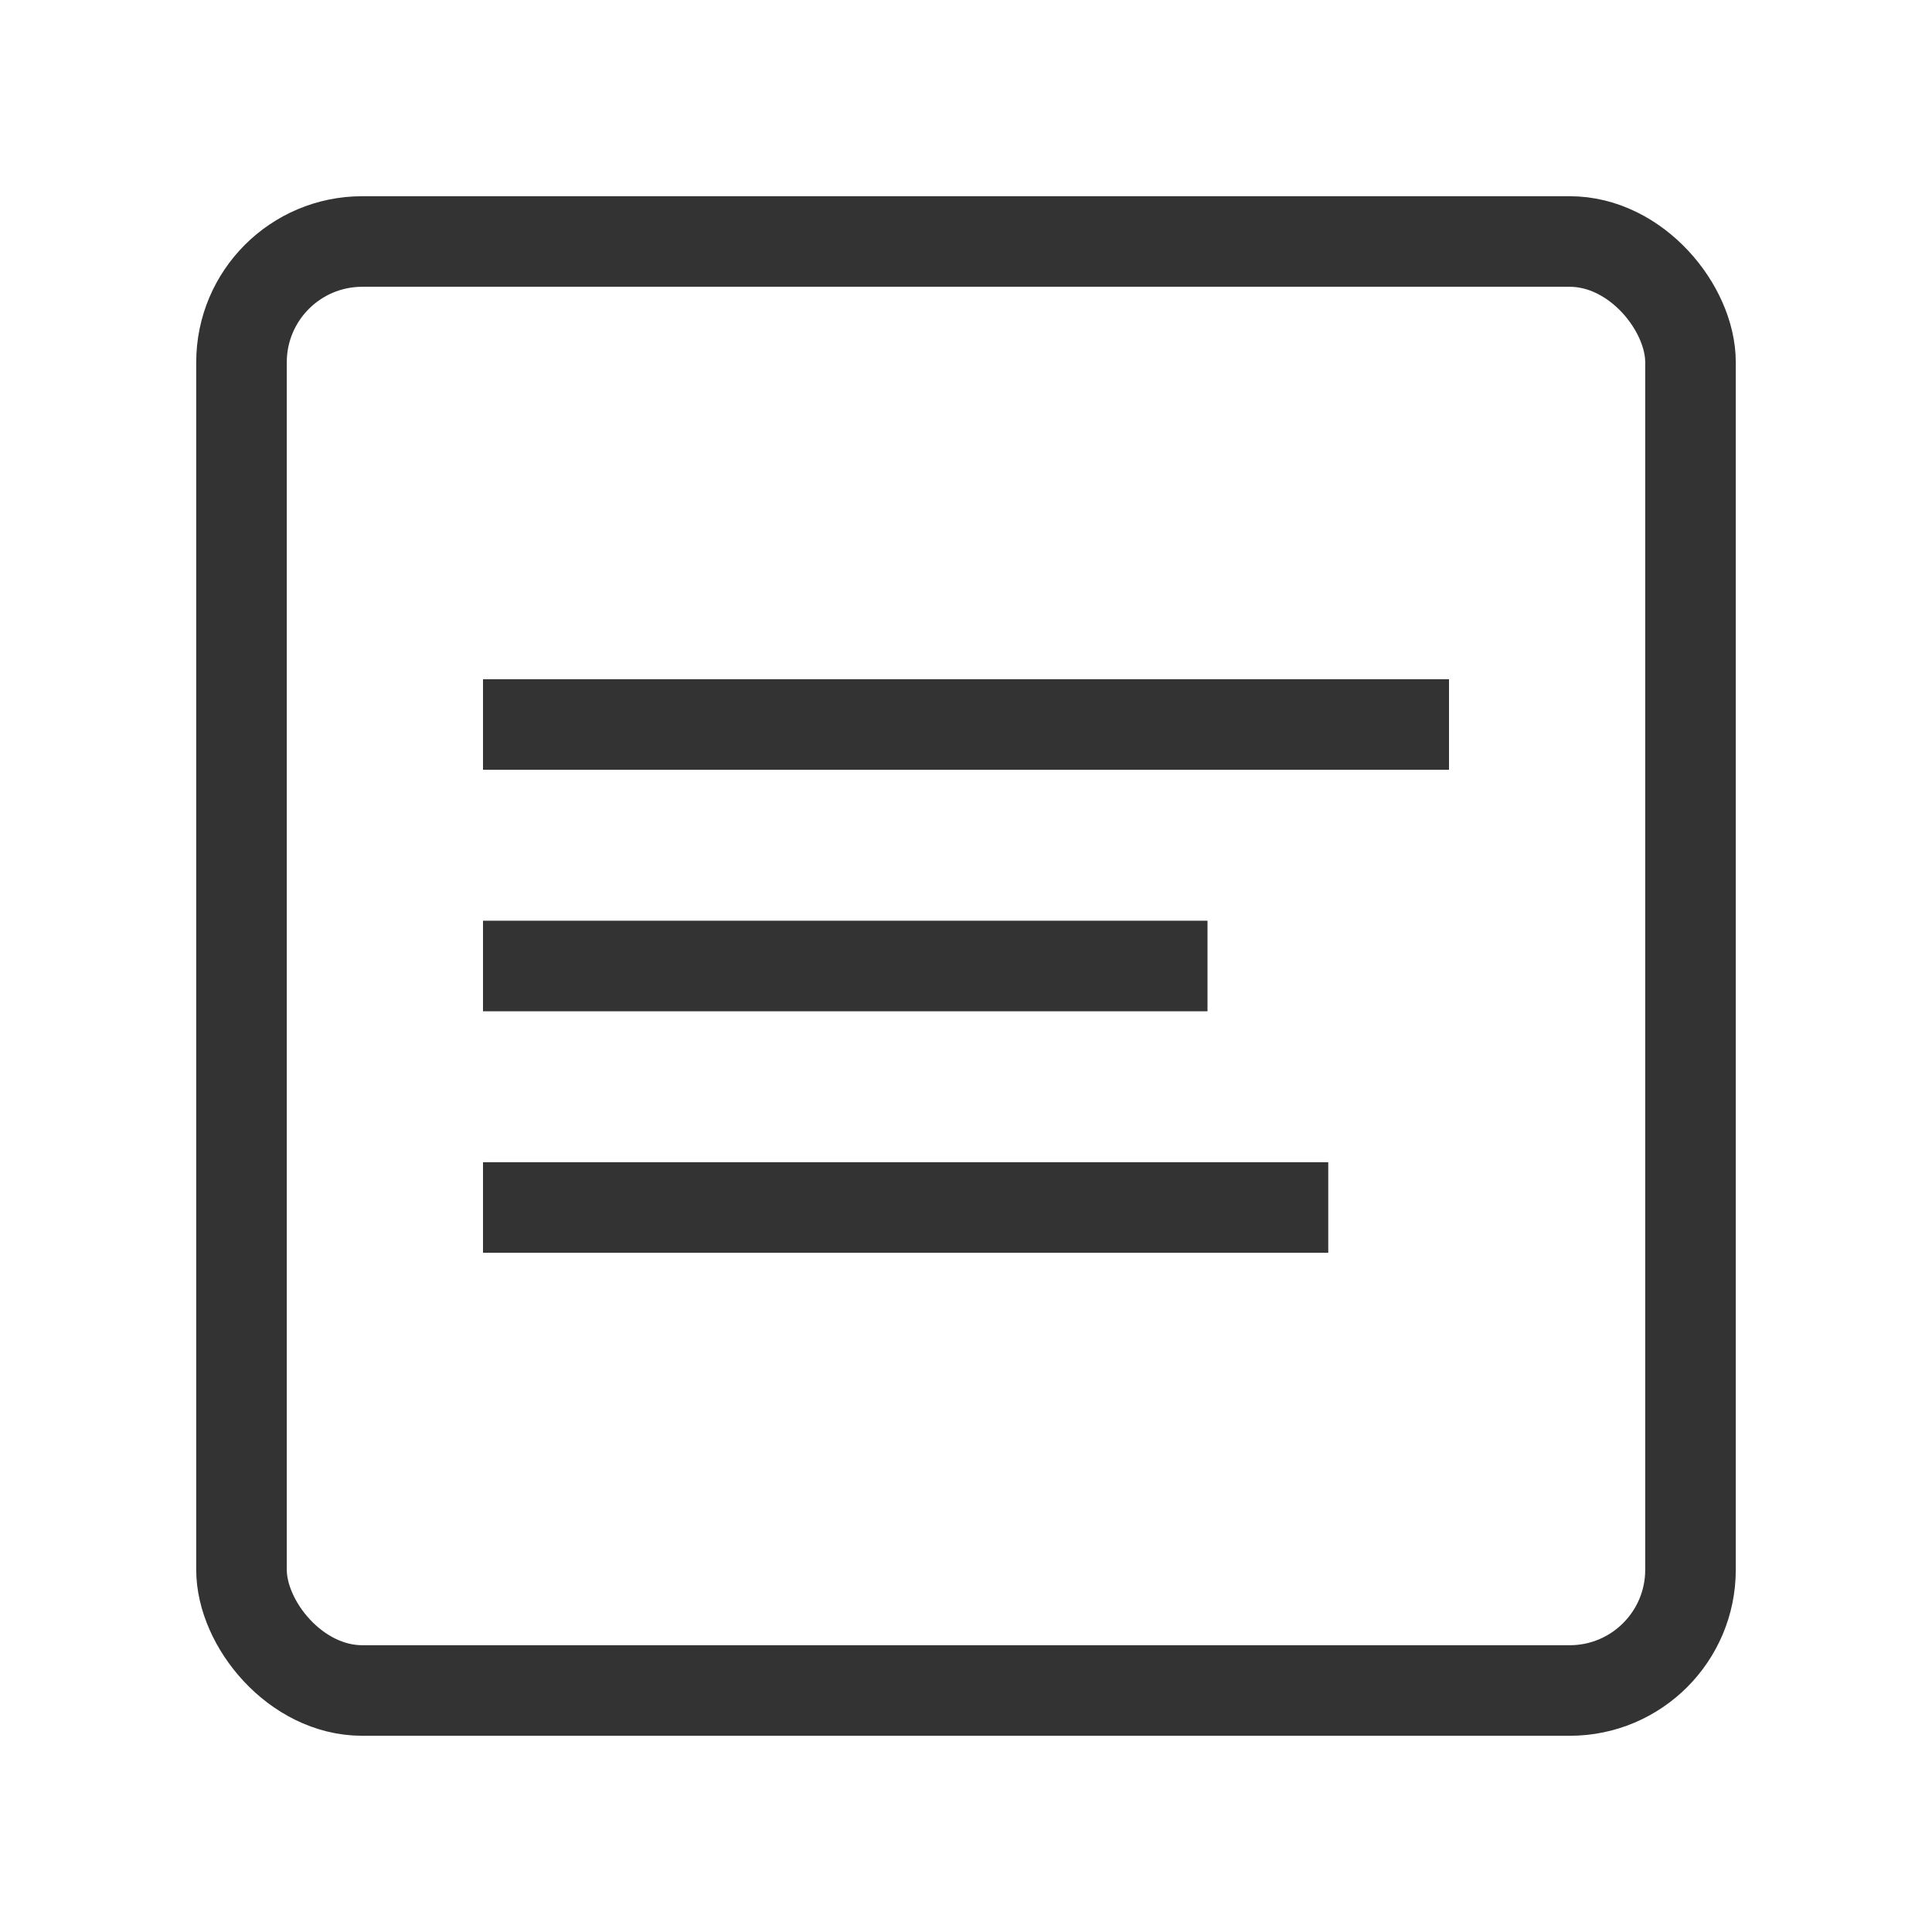 <svg xmlns="http://www.w3.org/2000/svg" viewBox="0 0 32 32" width="32" height="32">
  <rect width="32" height="32" fill="white"/>
  <rect x="4" y="4" width="24" height="24" rx="2" fill="none" stroke="#333" stroke-width="1.5"/>
  <line x1="8" y1="12" x2="24" y2="12" stroke="#333" stroke-width="1.5"/>
  <line x1="8" y1="16" x2="20" y2="16" stroke="#333" stroke-width="1.5"/>
  <line x1="8" y1="20" x2="22" y2="20" stroke="#333" stroke-width="1.5"/>
</svg>